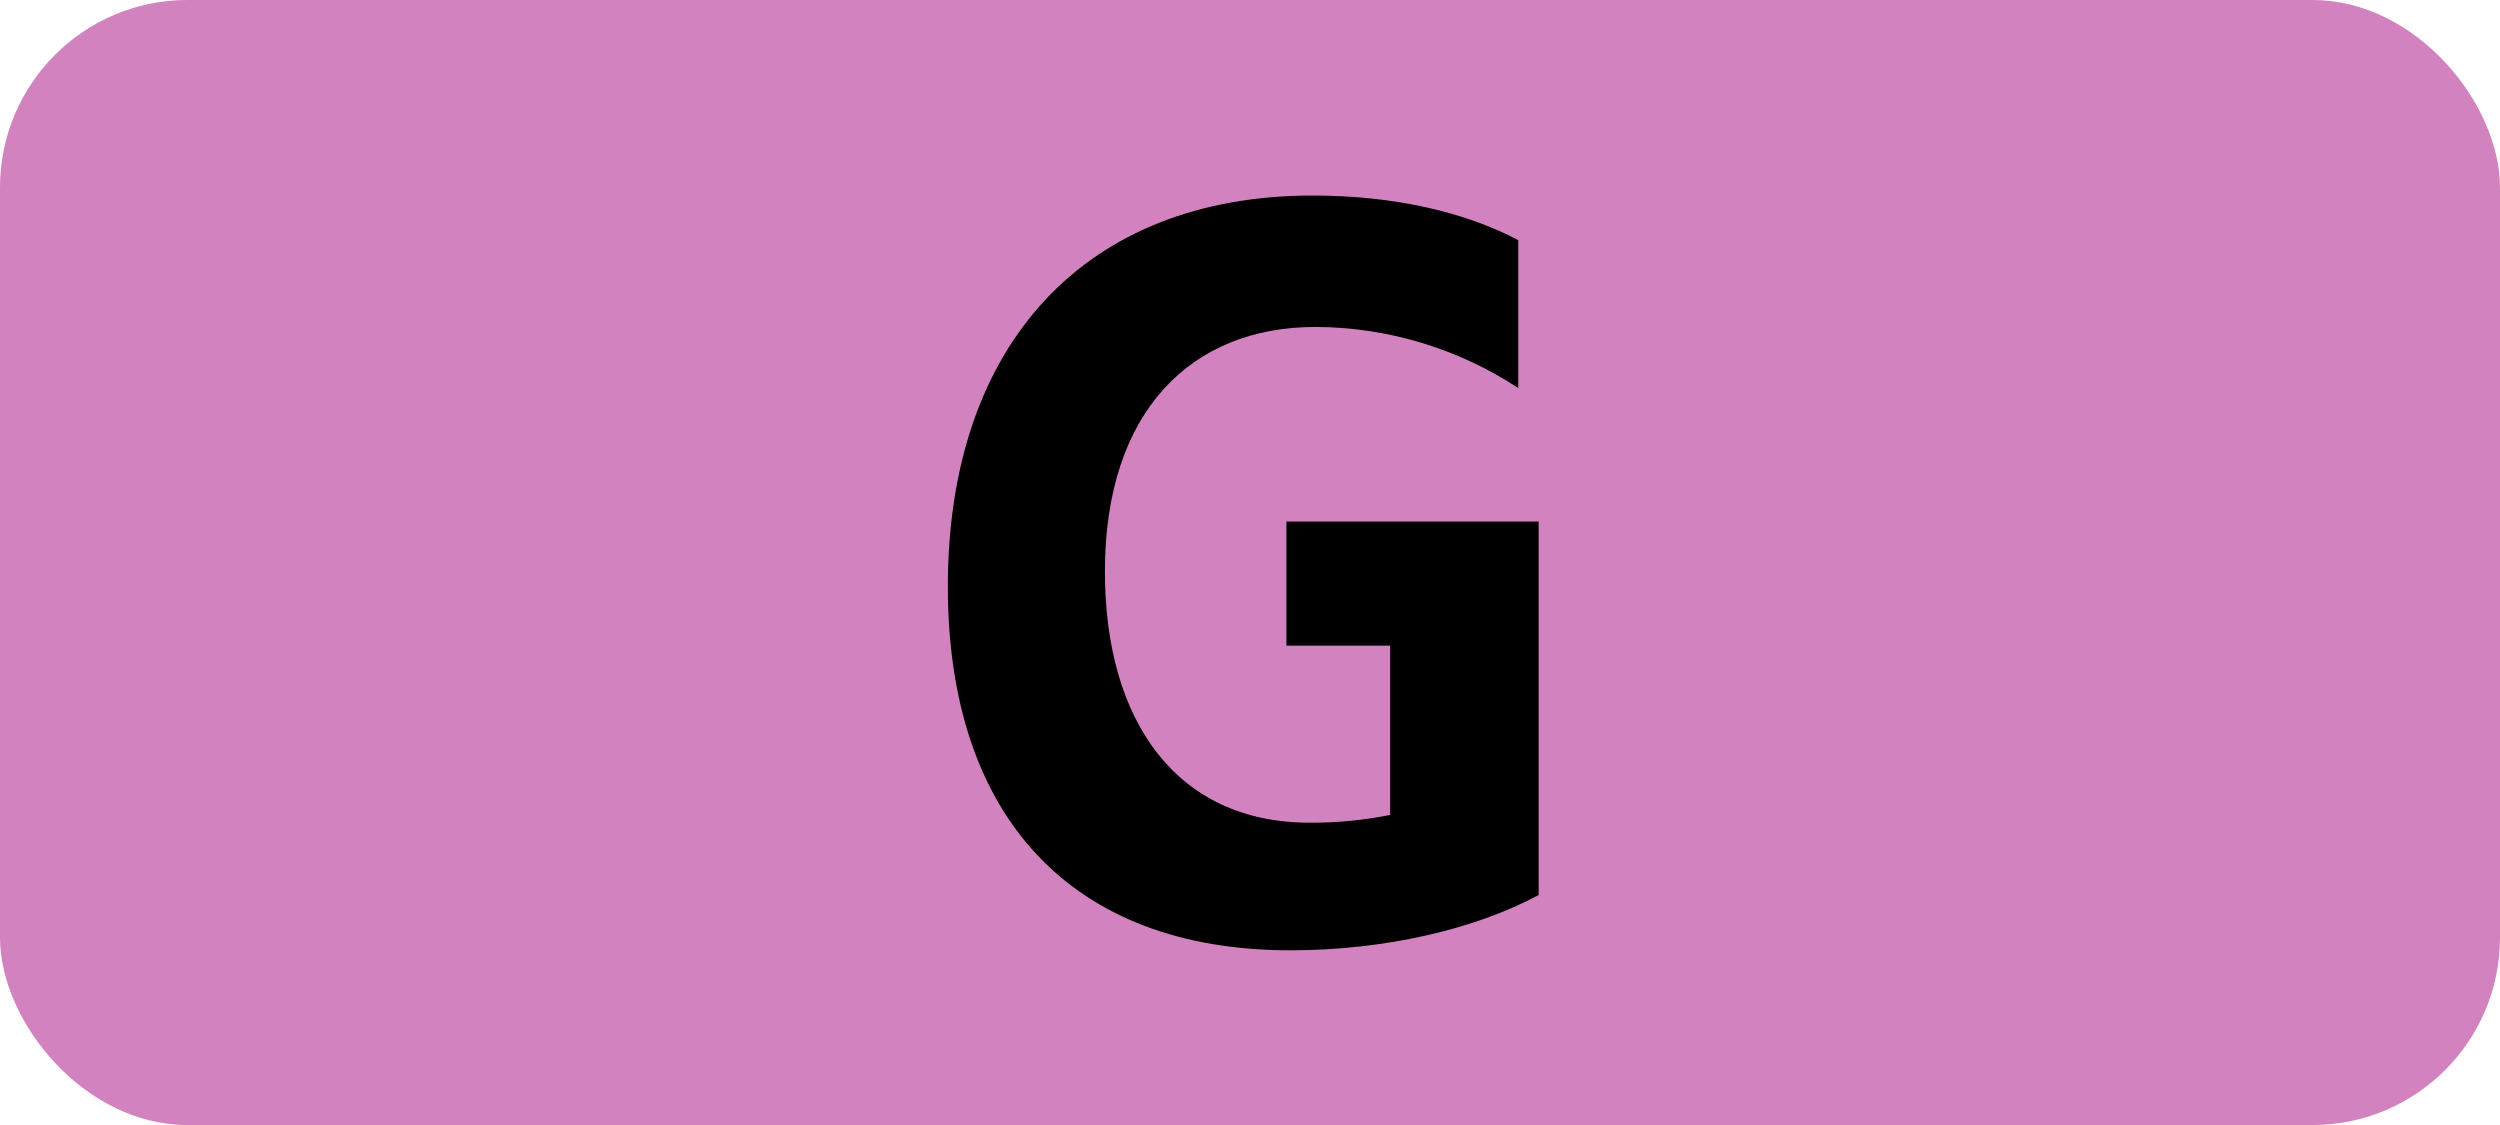 <?xml version="1.0" encoding="UTF-8"?>
<svg id="Calque_1" data-name="Calque 1" xmlns="http://www.w3.org/2000/svg" viewBox="0 0 283.46 127.56">
  <rect width="283.46" height="127.56" rx="21.26" ry="21.26" style="fill: #d282be;"/>
  <path d="M107.47,66.5c0-27.5,15.62-44.33,41.36-44.33,9.24,0,17.27,1.87,23.32,5.06v16.77c-6.83-4.49-14.82-6.9-23-6.93-14.08,0-23.87,9.57-23.87,27.72,0,17,8.14,28.49,23.21,28.49,3.07.02,6.12-.28,9.13-.88v-19.19h-11.76v-14.08h28.6v42.35c-7.15,3.85-17.38,6.27-28.16,6.27-24.75,0-38.83-15.07-38.83-41.25Z"/>
</svg>
